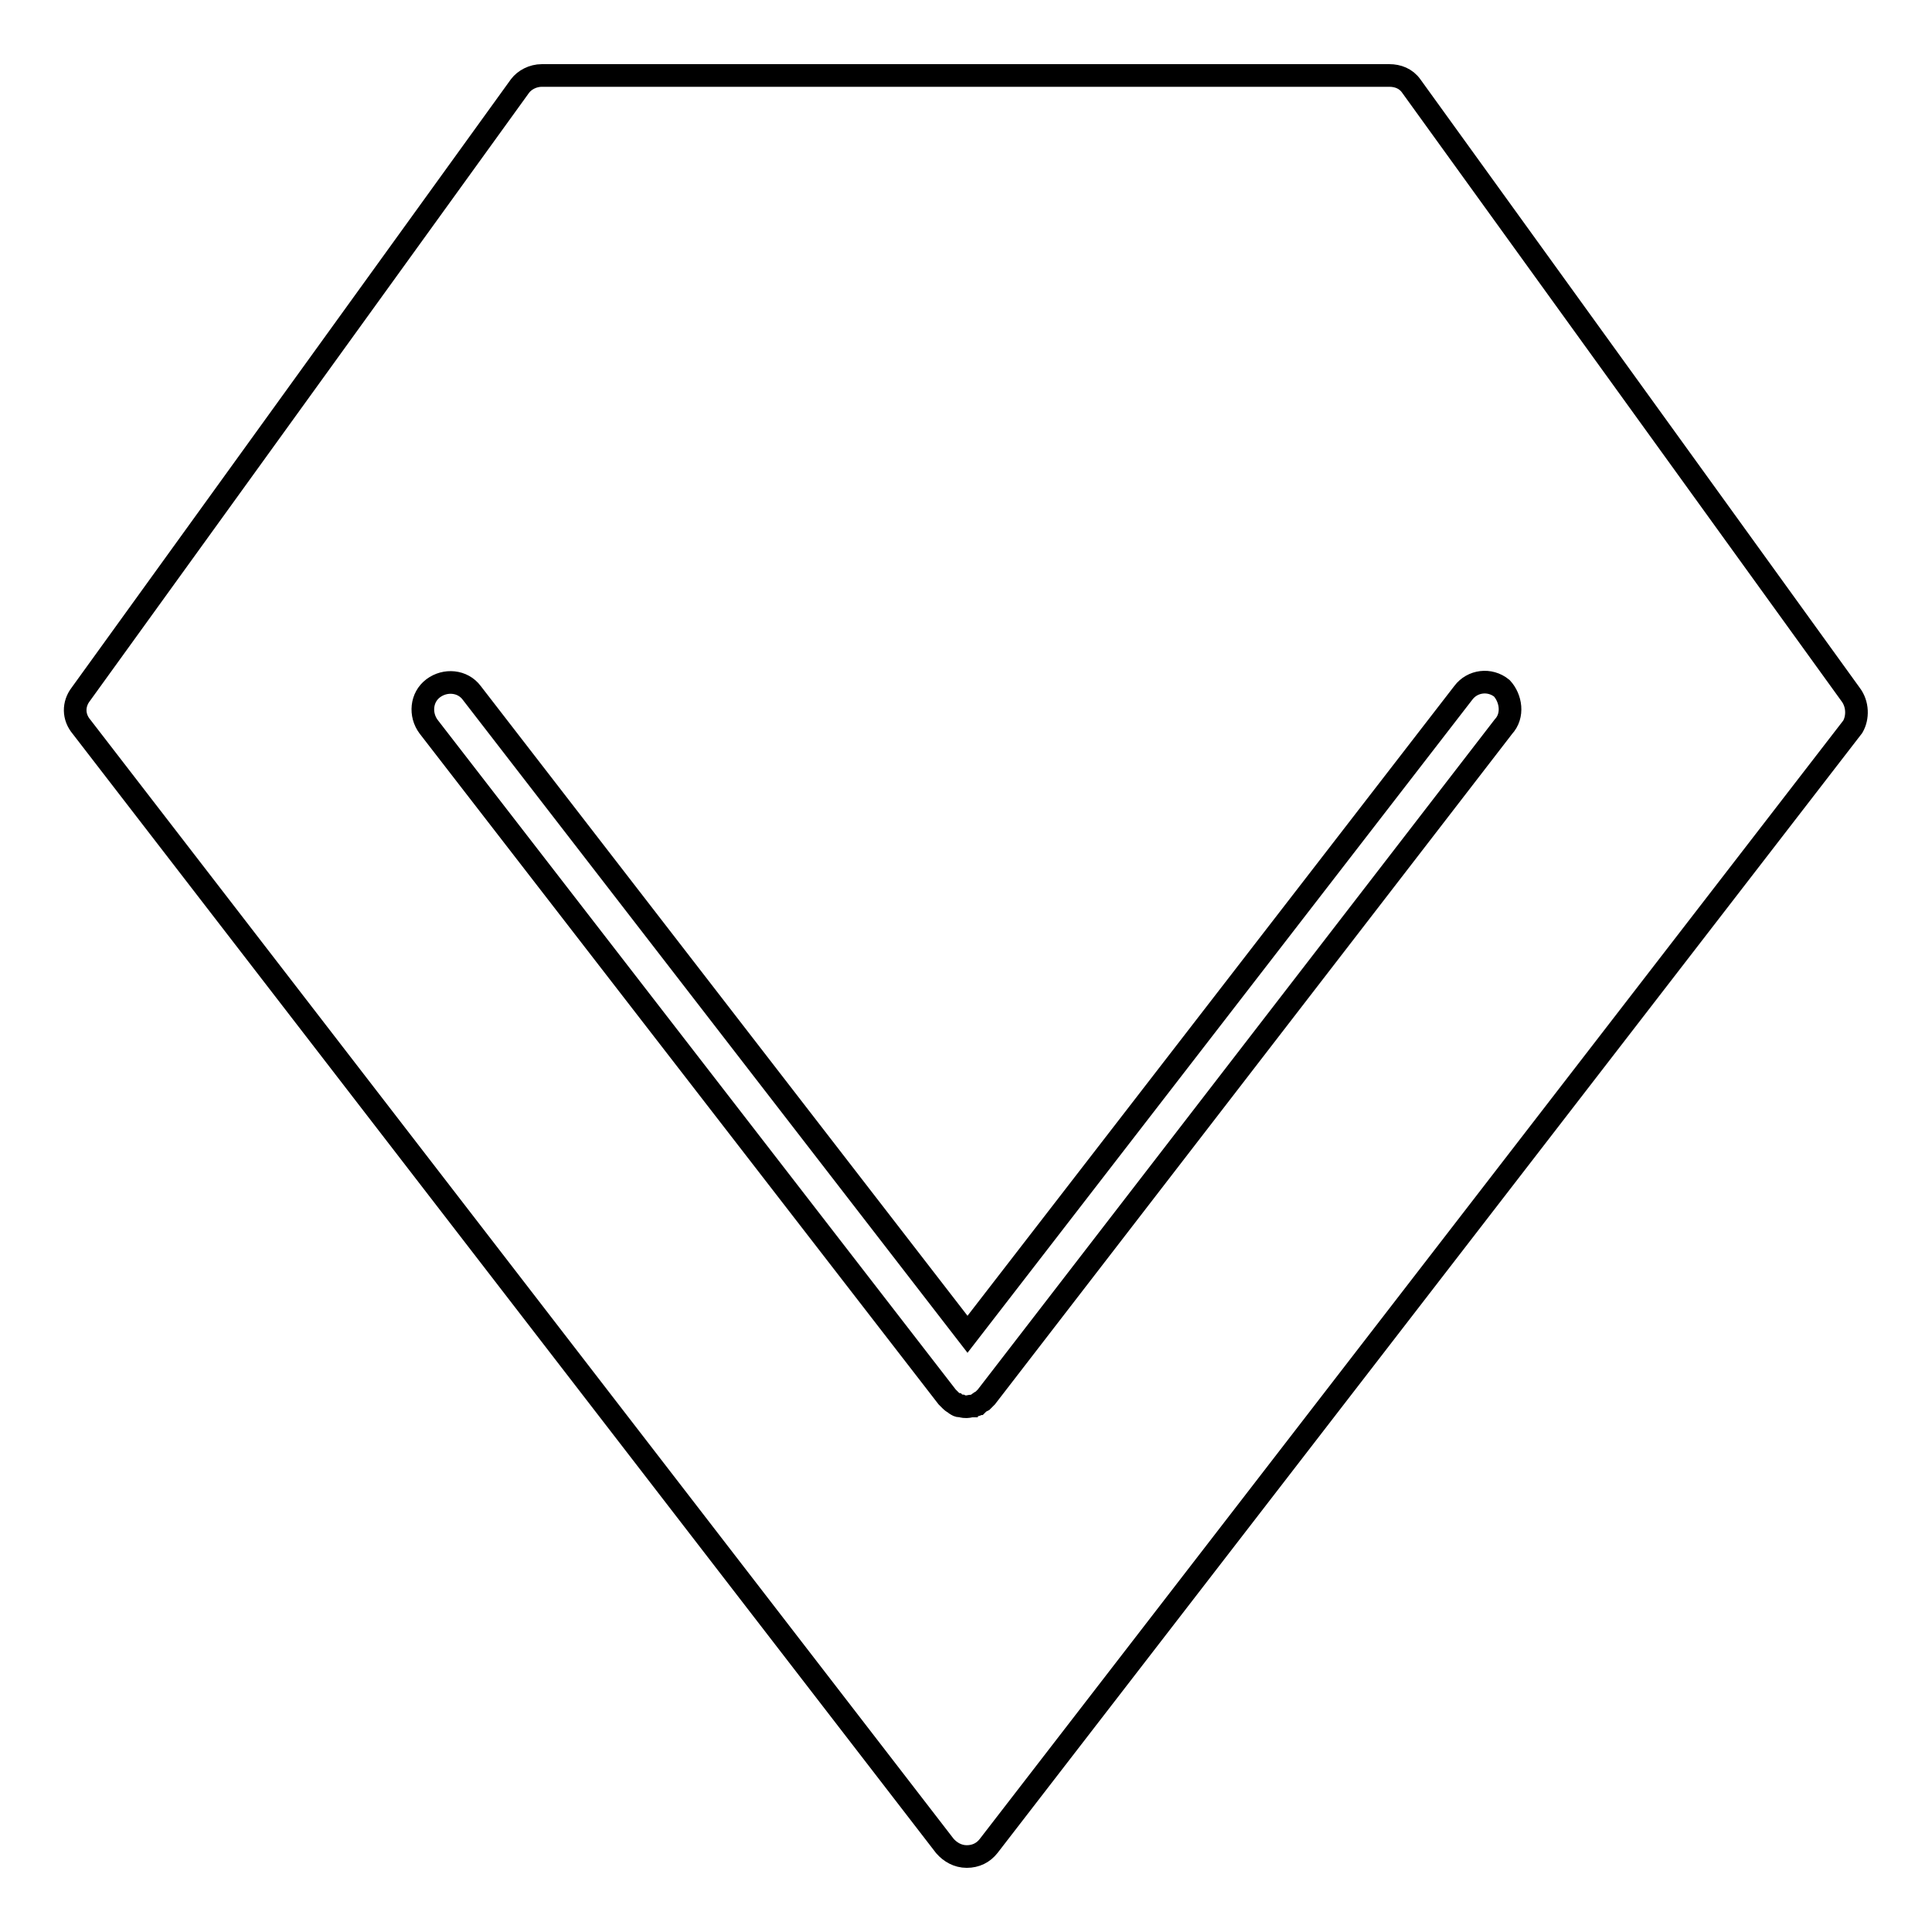 <?xml version="1.0" encoding="utf-8"?>
<!-- Svg Vector Icons : http://www.onlinewebfonts.com/icon -->
<!DOCTYPE svg PUBLIC "-//W3C//DTD SVG 1.1//EN" "http://www.w3.org/Graphics/SVG/1.1/DTD/svg11.dtd">
<svg version="1.1" xmlns="http://www.w3.org/2000/svg" xmlns:xlink="http://www.w3.org/1999/xlink" x="0px" y="0px" viewBox="0 0 256 256" enable-background="new 0 0 256 256" xml:space="preserve">
<g> <path stroke-width="3" fill-opacity="0" stroke="#000000"  d="M245.2,92l-58.2-80.6c-0.7-1-1.8-1.4-2.9-1.4H71.8c-1.2,0-2.3,0.6-2.9,1.4L10.7,92c-1,1.3-1,3,0.1,4.3 l114.4,148.3c0.7,0.8,1.7,1.4,2.9,1.4s2.2-0.5,2.9-1.4L245.5,96.3C246.2,95.1,246.2,93.3,245.2,92L245.2,92z M199.2,96.3 l-68.5,88.8l-0.4,0.4l-0.1,0.1c-0.2,0.1-0.4,0.2-0.6,0.4c0,0-0.1,0-0.1,0.1c-0.1,0.1-0.4,0.1-0.5,0.2h-0.2c-0.2,0-0.5,0.1-0.7,0.1 s-0.5,0-0.7-0.1h-0.2c-0.2,0-0.4-0.1-0.5-0.2c0,0-0.1,0-0.1-0.1c-0.2-0.1-0.4-0.2-0.6-0.4l-0.1-0.1l-0.4-0.4L56.8,96.3 c-1.2-1.6-1-3.9,0.6-5.1s3.9-1,5.1,0.6l65.7,85l65.7-85c1.2-1.6,3.5-1.9,5.1-0.6C200.2,92.5,200.6,94.8,199.2,96.3z"/></g>
</svg>